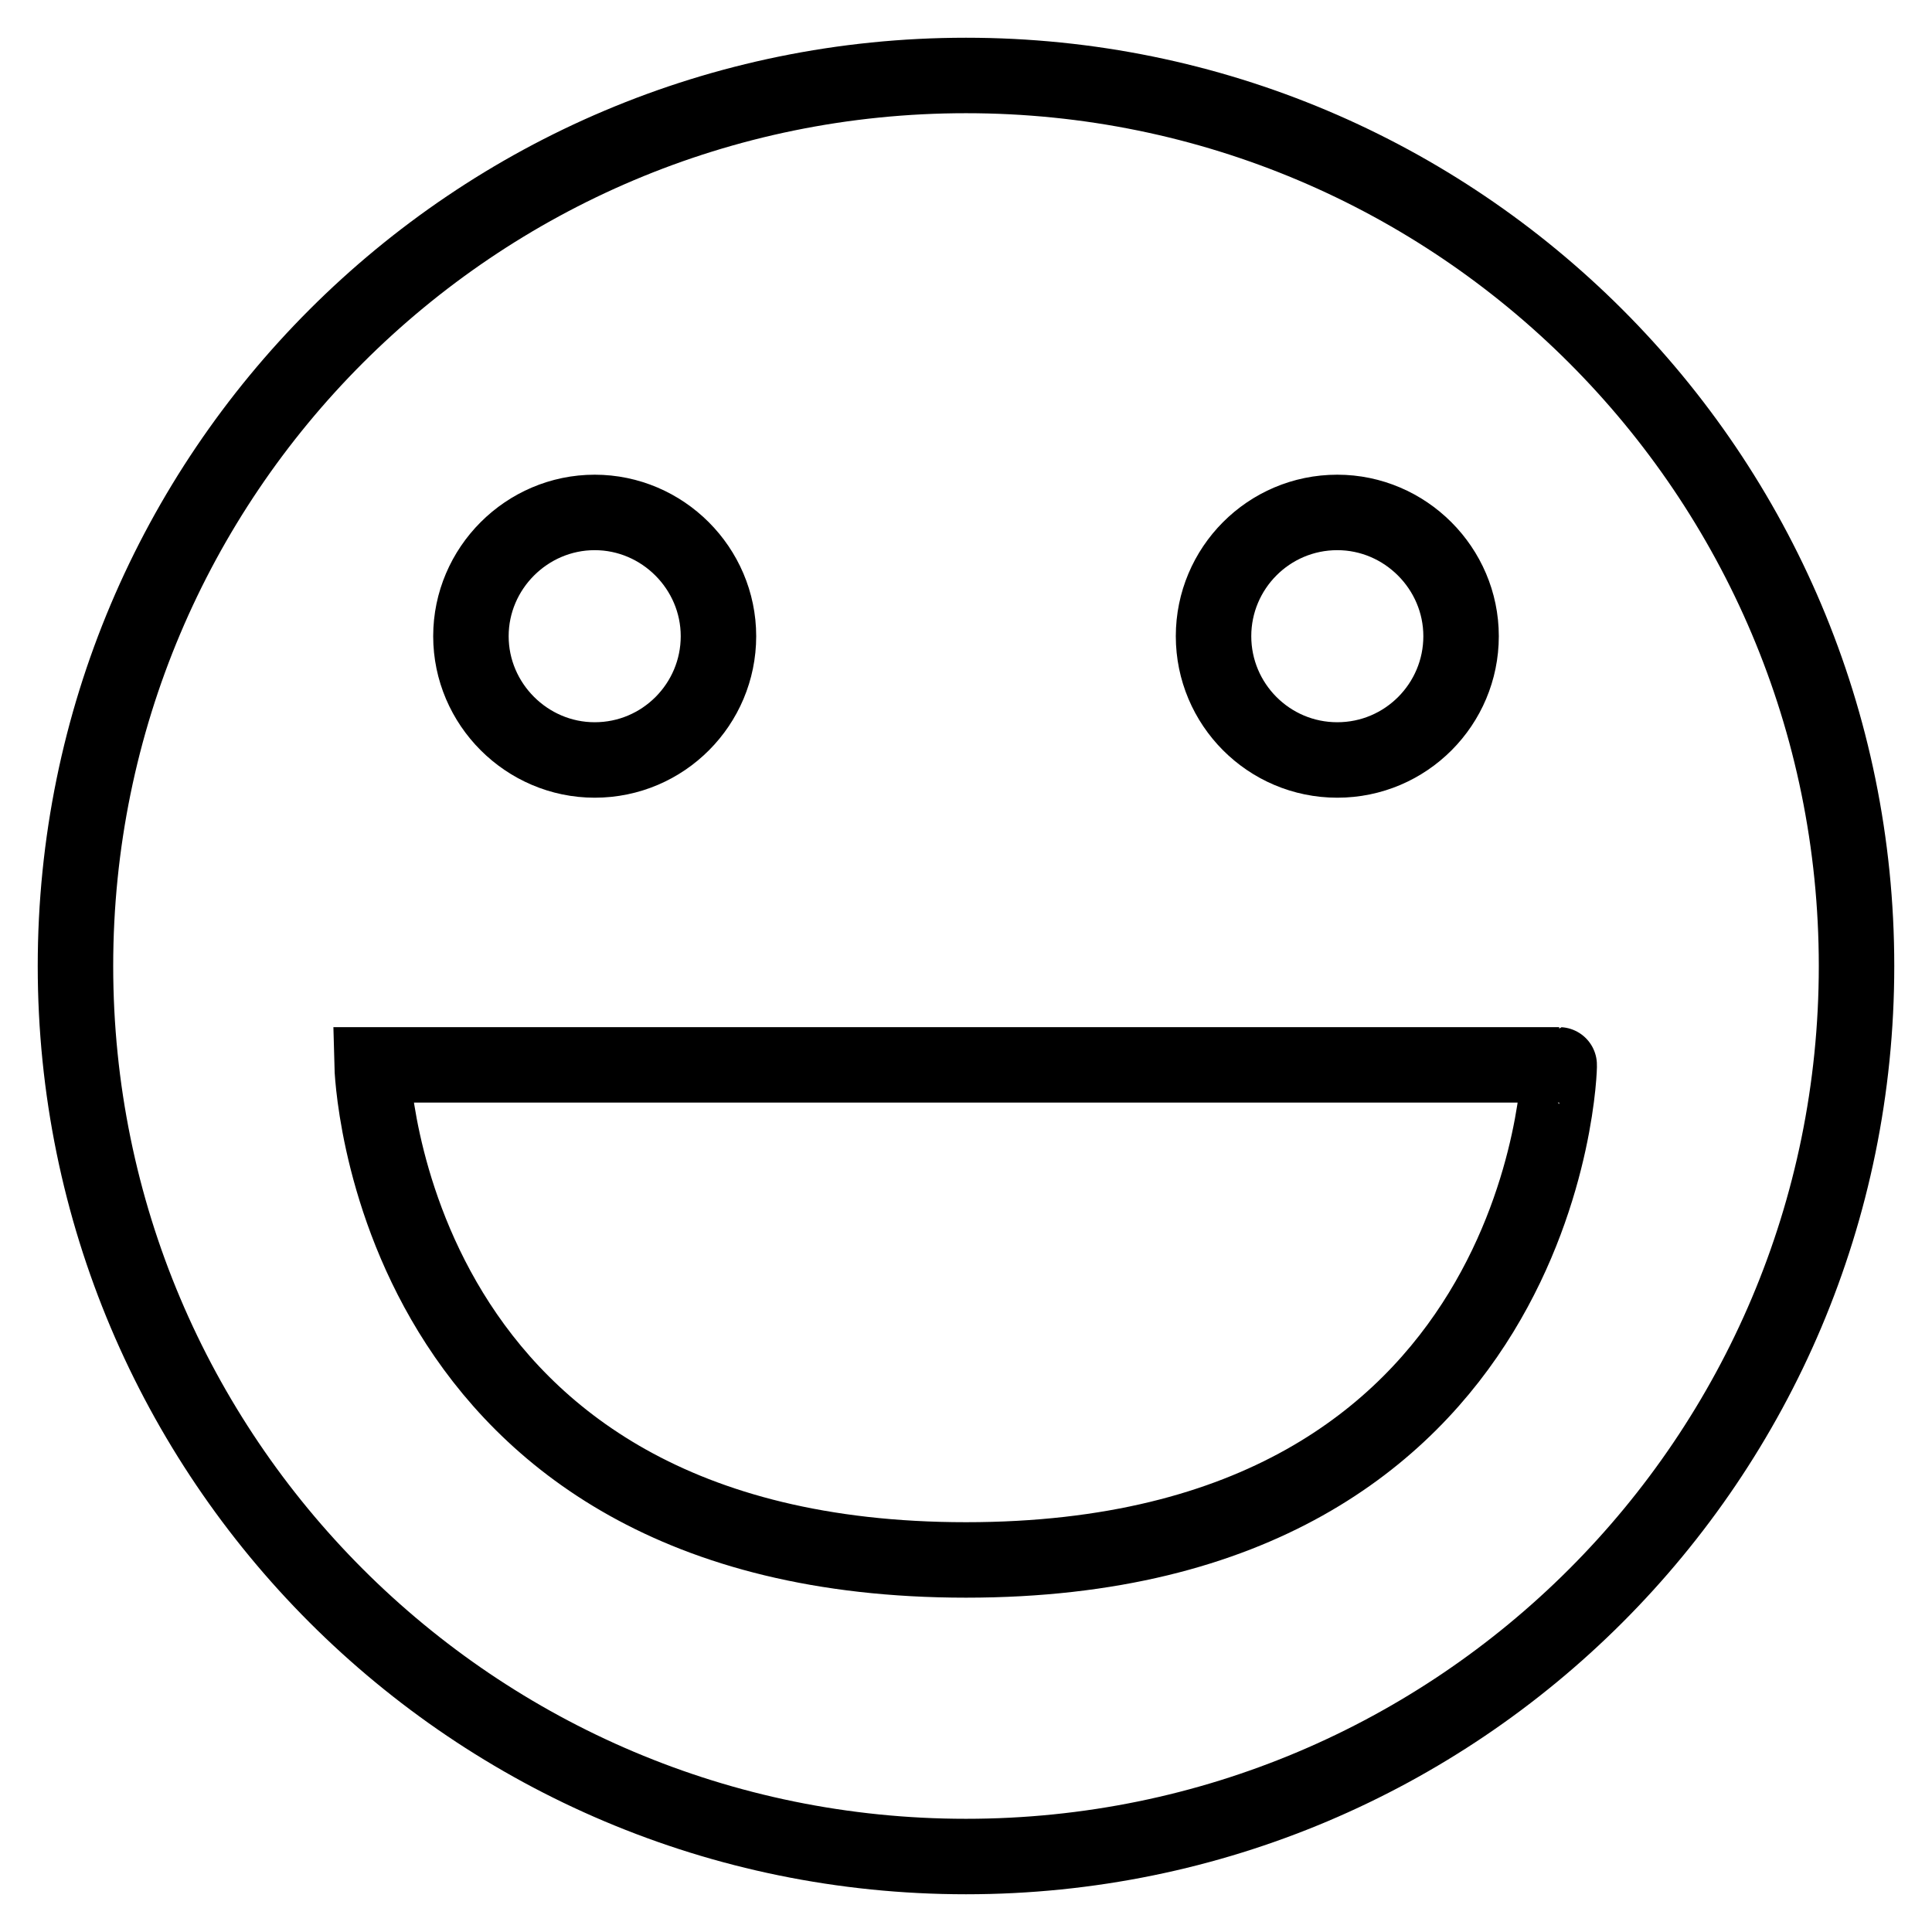 <?xml version="1.0" encoding="utf-8"?>
<!-- Svg Vector Icons : http://www.onlinewebfonts.com/icon -->
<!DOCTYPE svg PUBLIC "-//W3C//DTD SVG 1.1//EN" "http://www.w3.org/Graphics/SVG/1.1/DTD/svg11.dtd">
<svg version="1.1" xmlns="http://www.w3.org/2000/svg" xmlns:xlink="http://www.w3.org/1999/xlink" x="0px" y="0px" viewBox="0 0 256 256" enable-background="new 0 0 256 256" xml:space="preserve">
<g> <path stroke-width="10" fill-opacity="0" stroke="#000000"  d="M128,10C62.8,10,10,62.8,10,128c0,65.2,52.8,118,118,118c65.2,0,118-52.8,118-118C246,62.8,193.2,10,128,10 z M177.2,67.9c9,0,16.4,7.4,16.4,16.4s-7.3,16.4-16.4,16.4s-16.4-7.4-16.4-16.4S168.1,67.9,177.2,67.9z M78.8,67.9 c9,0,16.4,7.4,16.4,16.4s-7.3,16.4-16.4,16.4c-9,0-16.4-7.4-16.4-16.4S69.8,67.9,78.8,67.9z M128,206.7 c-77.1,0-78.7-65.6-78.7-65.6h157.3C206.7,141.1,205.1,206.7,128,206.7z"/></g>
</svg>